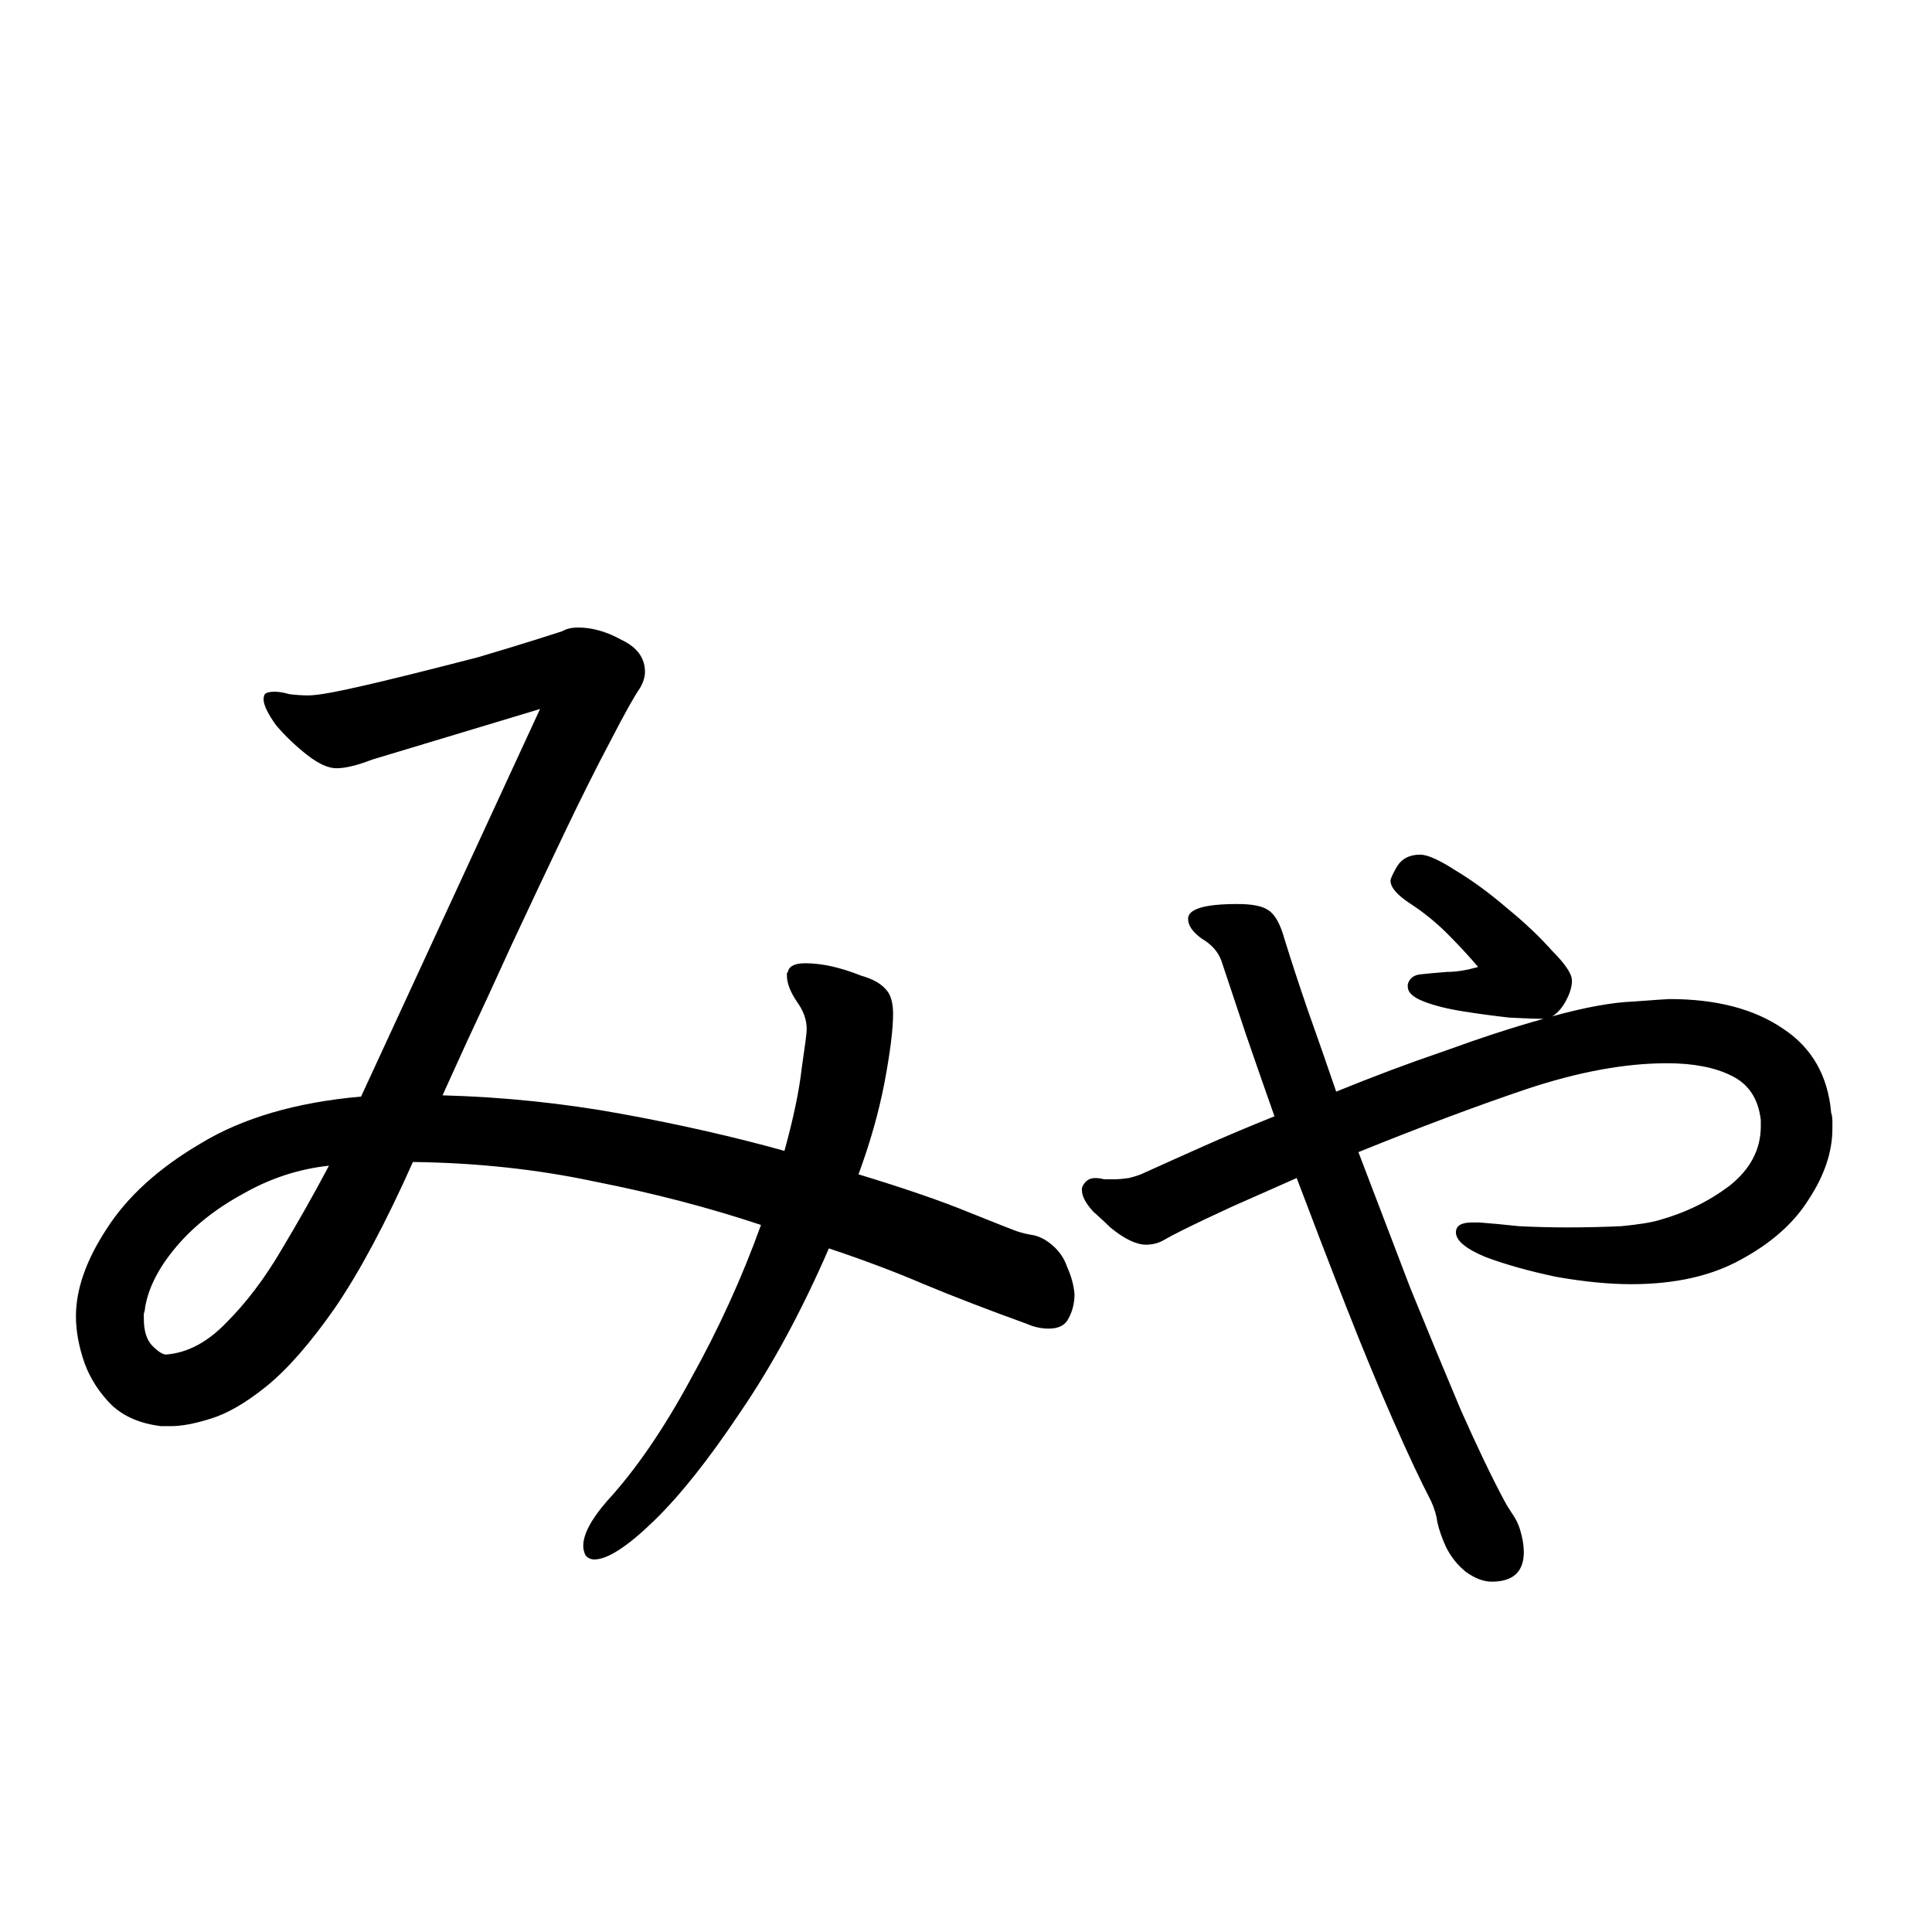 <svg viewBox="0 0 36 36" fill="none" xmlns="http://www.w3.org/2000/svg">
<rect x="0" y="0" width="36" height="36" fill="#808080" stroke="none"/>
<g clip-path="url(#clip0_2042_218)">
<rect width="36" height="36" fill="white"/>
<path d="M14.042 11.935C14.241 11.935 14.456 11.973 14.686 12.05C14.931 12.111 15.138 12.211 15.307 12.349C15.491 12.487 15.583 12.656 15.583 12.855C15.583 13.054 15.345 13.2 14.87 13.292C14.287 13.384 13.689 13.491 13.076 13.614C12.463 13.737 11.842 13.867 11.213 14.005C11.474 14.465 11.734 14.925 11.995 15.385C12.271 15.845 12.539 16.297 12.8 16.742C13.26 16.619 13.651 16.512 13.973 16.42C14.31 16.328 14.494 16.274 14.525 16.259C14.663 16.182 14.763 16.106 14.824 16.029C14.901 15.952 15.016 15.906 15.169 15.891C15.23 15.876 15.315 15.868 15.422 15.868C15.821 15.868 16.12 15.975 16.319 16.19C16.534 16.389 16.641 16.558 16.641 16.696C16.641 16.849 16.403 17.026 15.928 17.225C15.453 17.424 14.655 17.67 13.536 17.961C13.858 18.482 14.165 18.973 14.456 19.433C14.763 19.893 15.046 20.299 15.307 20.652C15.384 20.759 15.445 20.867 15.491 20.974C15.552 21.081 15.583 21.196 15.583 21.319C15.583 21.518 15.514 21.679 15.376 21.802C15.238 21.925 15.085 22.001 14.916 22.032C14.855 22.032 14.786 22.032 14.709 22.032C14.632 22.017 14.548 22.001 14.456 21.986C13.981 21.909 13.513 21.817 13.053 21.71C12.593 21.587 12.248 21.503 12.018 21.457C11.65 21.38 11.466 21.258 11.466 21.089C11.466 20.92 11.642 20.813 11.995 20.767C12.348 20.706 12.907 20.66 13.674 20.629C13.49 20.338 13.268 19.993 13.007 19.594C12.762 19.195 12.493 18.758 12.202 18.283C12.018 18.329 11.704 18.406 11.259 18.513C10.83 18.605 10.347 18.697 9.81 18.789C9.289 18.866 8.783 18.904 8.292 18.904C7.403 18.904 6.797 18.827 6.475 18.674C6.153 18.521 5.992 18.344 5.992 18.145C5.992 18.053 6.023 17.969 6.084 17.892C6.161 17.8 6.306 17.754 6.521 17.754C6.598 17.754 6.674 17.762 6.751 17.777C6.828 17.777 6.881 17.777 6.912 17.777H7.027C7.548 17.777 8.154 17.723 8.844 17.616C9.549 17.509 10.423 17.332 11.466 17.087C11.205 16.642 10.937 16.19 10.661 15.73C10.4 15.255 10.14 14.787 9.879 14.327C9.204 14.48 8.553 14.649 7.924 14.833C7.295 15.017 6.72 15.193 6.199 15.362C6.184 15.362 6.099 15.393 5.946 15.454C5.808 15.5 5.655 15.554 5.486 15.615C5.317 15.661 5.179 15.684 5.072 15.684C4.811 15.684 4.566 15.607 4.336 15.454C4.106 15.285 3.922 15.117 3.784 14.948C3.661 14.764 3.6 14.649 3.6 14.603C3.6 14.496 3.654 14.434 3.761 14.419C3.868 14.404 3.937 14.396 3.968 14.396C4.045 14.396 4.114 14.404 4.175 14.419C4.252 14.434 4.321 14.442 4.382 14.442C4.505 14.442 4.643 14.434 4.796 14.419C4.965 14.404 5.149 14.365 5.348 14.304C6.636 13.89 7.947 13.522 9.281 13.2L8.016 10.877C7.893 10.693 7.732 10.517 7.533 10.348C7.441 10.271 7.341 10.21 7.234 10.164C7.142 10.118 7.096 10.041 7.096 9.934C7.096 9.781 7.203 9.689 7.418 9.658C7.648 9.627 7.855 9.612 8.039 9.612C8.392 9.612 8.622 9.65 8.729 9.727C8.852 9.804 8.967 9.942 9.074 10.141C9.304 10.57 9.542 11.015 9.787 11.475C10.048 11.935 10.308 12.403 10.569 12.878L13.283 12.257C13.421 12.226 13.521 12.173 13.582 12.096C13.659 12.004 13.781 11.95 13.95 11.935H14.042ZM12.11 27.966C10.899 27.659 9.795 27.291 8.798 26.862C7.801 26.417 6.797 25.842 5.785 25.137C5.279 24.769 4.942 24.363 4.773 23.918C4.604 23.458 4.52 23.075 4.52 22.768C4.52 22.369 4.589 22.101 4.727 21.963C4.88 21.825 4.972 21.756 5.003 21.756C5.248 21.756 5.386 22.009 5.417 22.515C5.432 22.684 5.486 22.868 5.578 23.067C5.67 23.251 5.8 23.42 5.969 23.573C6.46 24.002 7.042 24.409 7.717 24.792C8.407 25.175 9.112 25.49 9.833 25.735C10.569 25.965 11.228 26.088 11.811 26.103C12.225 26.103 12.532 26.218 12.731 26.448C12.946 26.663 13.084 26.885 13.145 27.115C13.222 27.345 13.26 27.475 13.26 27.506C13.26 27.675 13.191 27.797 13.053 27.874C12.93 27.966 12.762 28.012 12.547 28.012C12.486 28.012 12.417 28.004 12.34 27.989C12.263 27.989 12.187 27.981 12.11 27.966ZM30.968 19.87C30.922 19.471 30.738 19.195 30.416 19.042C30.11 18.889 29.711 18.812 29.22 18.812C28.438 18.812 27.564 18.973 26.598 19.295C25.648 19.617 24.605 20.008 23.47 20.468C23.792 21.311 24.114 22.155 24.436 22.998C24.773 23.826 25.088 24.585 25.379 25.275C25.686 25.965 25.954 26.525 26.184 26.954C26.215 27.015 26.261 27.092 26.322 27.184C26.399 27.291 26.453 27.399 26.483 27.506C26.529 27.659 26.552 27.797 26.552 27.92C26.552 28.288 26.353 28.472 25.954 28.472C25.801 28.472 25.64 28.411 25.471 28.288C25.318 28.165 25.195 28.012 25.103 27.828C25.026 27.659 24.973 27.506 24.942 27.368C24.927 27.245 24.889 27.115 24.827 26.977C24.628 26.594 24.39 26.088 24.114 25.459C23.838 24.83 23.547 24.125 23.24 23.343C22.933 22.561 22.627 21.764 22.32 20.951C21.906 21.135 21.508 21.311 21.124 21.48C20.756 21.649 20.434 21.802 20.158 21.94C20.035 22.001 19.921 22.063 19.813 22.124C19.721 22.17 19.622 22.193 19.514 22.193C19.33 22.193 19.108 22.086 18.847 21.871C18.786 21.81 18.678 21.71 18.525 21.572C18.387 21.419 18.318 21.288 18.318 21.181V21.135C18.364 21.012 18.448 20.951 18.571 20.951C18.617 20.951 18.671 20.959 18.732 20.974C18.794 20.974 18.863 20.974 18.939 20.974C19 20.974 19.085 20.966 19.192 20.951C19.315 20.92 19.407 20.89 19.468 20.859C19.805 20.706 20.181 20.537 20.595 20.353C21.009 20.169 21.446 19.985 21.906 19.801C21.722 19.28 21.546 18.774 21.377 18.283C21.209 17.777 21.055 17.317 20.917 16.903C20.856 16.734 20.733 16.596 20.549 16.489C20.381 16.366 20.296 16.244 20.296 16.121C20.296 15.937 20.603 15.845 21.216 15.845C21.492 15.845 21.684 15.883 21.791 15.96C21.914 16.037 22.014 16.213 22.09 16.489C22.213 16.888 22.358 17.332 22.527 17.823C22.696 18.298 22.872 18.804 23.056 19.341C23.731 19.065 24.405 18.812 25.08 18.582C25.755 18.337 26.368 18.137 26.92 17.984C26.767 17.984 26.552 17.976 26.276 17.961C26 17.93 25.716 17.892 25.425 17.846C25.134 17.8 24.889 17.739 24.689 17.662C24.49 17.585 24.39 17.493 24.39 17.386V17.34C24.421 17.233 24.497 17.171 24.62 17.156C24.758 17.141 24.927 17.125 25.126 17.11C25.295 17.11 25.486 17.079 25.701 17.018C25.532 16.819 25.341 16.612 25.126 16.397C24.912 16.182 24.674 15.991 24.413 15.822C24.183 15.669 24.068 15.531 24.068 15.408C24.068 15.377 24.107 15.293 24.183 15.155C24.275 15.002 24.421 14.925 24.62 14.925C24.758 14.925 24.98 15.025 25.287 15.224C25.594 15.408 25.908 15.638 26.23 15.914C26.567 16.19 26.851 16.458 27.081 16.719C27.326 16.964 27.449 17.148 27.449 17.271C27.449 17.409 27.395 17.562 27.288 17.731C27.227 17.823 27.158 17.892 27.081 17.938C27.695 17.769 28.201 17.677 28.599 17.662C29.013 17.631 29.235 17.616 29.266 17.616C30.14 17.616 30.846 17.8 31.382 18.168C31.919 18.521 32.218 19.042 32.279 19.732C32.294 19.778 32.302 19.832 32.302 19.893C32.302 19.939 32.302 19.985 32.302 20.031C32.302 20.46 32.157 20.897 31.865 21.342C31.589 21.787 31.168 22.162 30.6 22.469C30.048 22.776 29.366 22.929 28.553 22.929C28.139 22.929 27.672 22.883 27.15 22.791C26.644 22.684 26.207 22.561 25.839 22.423C25.471 22.27 25.287 22.116 25.287 21.963C25.287 21.84 25.387 21.779 25.586 21.779H25.724C25.924 21.794 26.169 21.817 26.46 21.848C26.752 21.863 27.05 21.871 27.357 21.871C27.71 21.871 28.047 21.863 28.369 21.848C28.691 21.817 28.929 21.779 29.082 21.733C29.573 21.595 30.01 21.38 30.393 21.089C30.776 20.782 30.968 20.414 30.968 19.985V19.87Z" fill="black"/>
<g clip-path="url(#clip1_2042_218)">
<rect width="36" height="36" fill="white"/>
<path d="M15.031 19.168C15.031 18.999 14.97 18.831 14.847 18.662C14.724 18.478 14.663 18.317 14.663 18.179C14.663 18.148 14.663 18.133 14.663 18.133C14.678 18.118 14.686 18.102 14.686 18.087C14.717 17.995 14.824 17.949 15.008 17.949C15.315 17.949 15.66 18.026 16.043 18.179C16.258 18.24 16.411 18.325 16.503 18.432C16.595 18.524 16.641 18.677 16.641 18.892C16.641 19.183 16.587 19.613 16.48 20.18C16.373 20.732 16.212 21.299 15.997 21.882C16.856 22.143 17.546 22.38 18.067 22.595C18.604 22.81 18.895 22.925 18.941 22.94C19.033 22.971 19.125 22.994 19.217 23.009C19.324 23.024 19.432 23.07 19.539 23.147C19.708 23.27 19.823 23.423 19.884 23.607C19.961 23.776 20.007 23.944 20.022 24.113C20.022 24.282 19.984 24.435 19.907 24.573C19.846 24.696 19.723 24.757 19.539 24.757C19.401 24.757 19.263 24.726 19.125 24.665C18.404 24.404 17.768 24.159 17.216 23.929C16.679 23.699 16.089 23.477 15.445 23.262C14.939 24.427 14.387 25.447 13.789 26.321C13.206 27.195 12.67 27.87 12.179 28.345C11.688 28.82 11.32 29.058 11.075 29.058C11.014 29.058 10.96 29.035 10.914 28.989C10.883 28.928 10.868 28.866 10.868 28.805C10.868 28.59 11.014 28.314 11.305 27.977C11.842 27.394 12.363 26.635 12.869 25.7C13.39 24.765 13.827 23.806 14.18 22.825C13.214 22.503 12.187 22.235 11.098 22.02C10.025 21.79 8.89 21.667 7.694 21.652C7.188 22.787 6.705 23.691 6.245 24.366C5.785 25.025 5.356 25.516 4.957 25.838C4.574 26.145 4.229 26.344 3.922 26.436C3.631 26.528 3.385 26.574 3.186 26.574H3.002C2.619 26.528 2.312 26.398 2.082 26.183C1.852 25.953 1.683 25.692 1.576 25.401C1.469 25.094 1.415 24.803 1.415 24.527C1.415 24.021 1.607 23.477 1.99 22.894C2.373 22.296 2.956 21.767 3.738 21.307C4.52 20.832 5.517 20.54 6.728 20.433L10.063 13.211L6.935 14.154C6.659 14.261 6.437 14.315 6.268 14.315C6.115 14.315 5.931 14.231 5.716 14.062C5.501 13.893 5.31 13.709 5.141 13.51C4.988 13.295 4.911 13.134 4.911 13.027C4.911 12.996 4.919 12.966 4.934 12.935C4.965 12.904 5.026 12.889 5.118 12.889C5.195 12.889 5.287 12.904 5.394 12.935C5.517 12.95 5.632 12.958 5.739 12.958C5.877 12.958 6.122 12.92 6.475 12.843C6.828 12.766 7.219 12.674 7.648 12.567C8.077 12.46 8.499 12.352 8.913 12.245C9.327 12.122 9.68 12.015 9.971 11.923C10.262 11.831 10.431 11.777 10.477 11.762C10.554 11.716 10.653 11.693 10.776 11.693C11.037 11.693 11.305 11.77 11.581 11.923C11.872 12.061 12.018 12.26 12.018 12.521C12.018 12.613 11.987 12.713 11.926 12.82C11.819 12.973 11.635 13.303 11.374 13.809C11.113 14.3 10.822 14.882 10.5 15.557C10.178 16.232 9.856 16.914 9.534 17.604C9.227 18.279 8.951 18.877 8.706 19.398C8.476 19.904 8.323 20.241 8.246 20.41C9.381 20.441 10.492 20.556 11.581 20.755C12.67 20.954 13.682 21.184 14.617 21.445C14.786 20.832 14.893 20.318 14.939 19.904C15 19.49 15.031 19.252 15.031 19.191V19.168ZM6.13 21.721C5.563 21.782 5.026 21.959 4.52 22.25C4.014 22.526 3.6 22.856 3.278 23.239C2.956 23.622 2.764 23.998 2.703 24.366C2.703 24.397 2.695 24.435 2.68 24.481C2.68 24.512 2.68 24.542 2.68 24.573C2.68 24.803 2.734 24.972 2.841 25.079C2.948 25.186 3.033 25.24 3.094 25.24C3.493 25.209 3.868 25.01 4.221 24.642C4.589 24.274 4.926 23.829 5.233 23.308C5.555 22.771 5.854 22.242 6.13 21.721ZM32.81 20.87C32.764 20.471 32.58 20.195 32.258 20.042C31.951 19.889 31.553 19.812 31.062 19.812C30.28 19.812 29.406 19.973 28.44 20.295C27.489 20.617 26.447 21.008 25.312 21.468C25.634 22.311 25.956 23.155 26.278 23.998C26.615 24.826 26.93 25.585 27.221 26.275C27.528 26.965 27.796 27.525 28.026 27.954C28.057 28.015 28.103 28.092 28.164 28.184C28.241 28.291 28.294 28.399 28.325 28.506C28.371 28.659 28.394 28.797 28.394 28.92C28.394 29.288 28.195 29.472 27.796 29.472C27.643 29.472 27.482 29.411 27.313 29.288C27.16 29.165 27.037 29.012 26.945 28.828C26.868 28.659 26.815 28.506 26.784 28.368C26.769 28.245 26.73 28.115 26.669 27.977C26.47 27.594 26.232 27.088 25.956 26.459C25.68 25.83 25.389 25.125 25.082 24.343C24.775 23.561 24.469 22.764 24.162 21.951C23.748 22.135 23.349 22.311 22.966 22.48C22.598 22.649 22.276 22.802 22 22.94C21.877 23.001 21.762 23.063 21.655 23.124C21.563 23.17 21.463 23.193 21.356 23.193C21.172 23.193 20.95 23.086 20.689 22.871C20.628 22.81 20.52 22.71 20.367 22.572C20.229 22.419 20.16 22.288 20.16 22.181V22.135C20.206 22.012 20.29 21.951 20.413 21.951C20.459 21.951 20.513 21.959 20.574 21.974C20.635 21.974 20.704 21.974 20.781 21.974C20.842 21.974 20.927 21.966 21.034 21.951C21.157 21.92 21.249 21.89 21.31 21.859C21.647 21.706 22.023 21.537 22.437 21.353C22.851 21.169 23.288 20.985 23.748 20.801C23.564 20.28 23.388 19.774 23.219 19.283C23.05 18.777 22.897 18.317 22.759 17.903C22.698 17.734 22.575 17.596 22.391 17.489C22.222 17.366 22.138 17.244 22.138 17.121C22.138 16.937 22.445 16.845 23.058 16.845C23.334 16.845 23.526 16.883 23.633 16.96C23.756 17.037 23.855 17.213 23.932 17.489C24.055 17.888 24.2 18.332 24.369 18.823C24.538 19.298 24.714 19.804 24.898 20.341C25.573 20.065 26.247 19.812 26.922 19.582C27.597 19.337 28.21 19.137 28.762 18.984C28.609 18.984 28.394 18.976 28.118 18.961C27.842 18.93 27.558 18.892 27.267 18.846C26.976 18.8 26.73 18.739 26.531 18.662C26.332 18.585 26.232 18.493 26.232 18.386V18.34C26.263 18.233 26.339 18.171 26.462 18.156C26.6 18.141 26.769 18.125 26.968 18.11C27.137 18.11 27.328 18.079 27.543 18.018C27.374 17.819 27.183 17.612 26.968 17.397C26.753 17.182 26.516 16.991 26.255 16.822C26.025 16.669 25.91 16.531 25.91 16.408C25.91 16.377 25.948 16.293 26.025 16.155C26.117 16.002 26.263 15.925 26.462 15.925C26.6 15.925 26.822 16.025 27.129 16.224C27.436 16.408 27.75 16.638 28.072 16.914C28.409 17.19 28.693 17.458 28.923 17.719C29.168 17.964 29.291 18.148 29.291 18.271C29.291 18.409 29.237 18.562 29.13 18.731C29.069 18.823 29 18.892 28.923 18.938C29.536 18.769 30.042 18.677 30.441 18.662C30.855 18.631 31.077 18.616 31.108 18.616C31.982 18.616 32.687 18.8 33.224 19.168C33.761 19.521 34.06 20.042 34.121 20.732C34.136 20.778 34.144 20.832 34.144 20.893C34.144 20.939 34.144 20.985 34.144 21.031C34.144 21.46 33.998 21.897 33.707 22.342C33.431 22.787 33.009 23.162 32.442 23.469C31.89 23.776 31.208 23.929 30.395 23.929C29.981 23.929 29.513 23.883 28.992 23.791C28.486 23.684 28.049 23.561 27.681 23.423C27.313 23.27 27.129 23.116 27.129 22.963C27.129 22.84 27.229 22.779 27.428 22.779H27.566C27.765 22.794 28.011 22.817 28.302 22.848C28.593 22.863 28.892 22.871 29.199 22.871C29.552 22.871 29.889 22.863 30.211 22.848C30.533 22.817 30.771 22.779 30.924 22.733C31.415 22.595 31.852 22.38 32.235 22.089C32.618 21.782 32.81 21.414 32.81 20.985V20.87Z" fill="black"/>
</g>
</g>
<defs>
<clipPath id="clip0_2042_218">
<rect width="36" height="36" fill="white"/>
</clipPath>
<clipPath id="clip1_2042_218">
<rect width="36" height="36" fill="white"/>
</clipPath>
</defs>
</svg>

